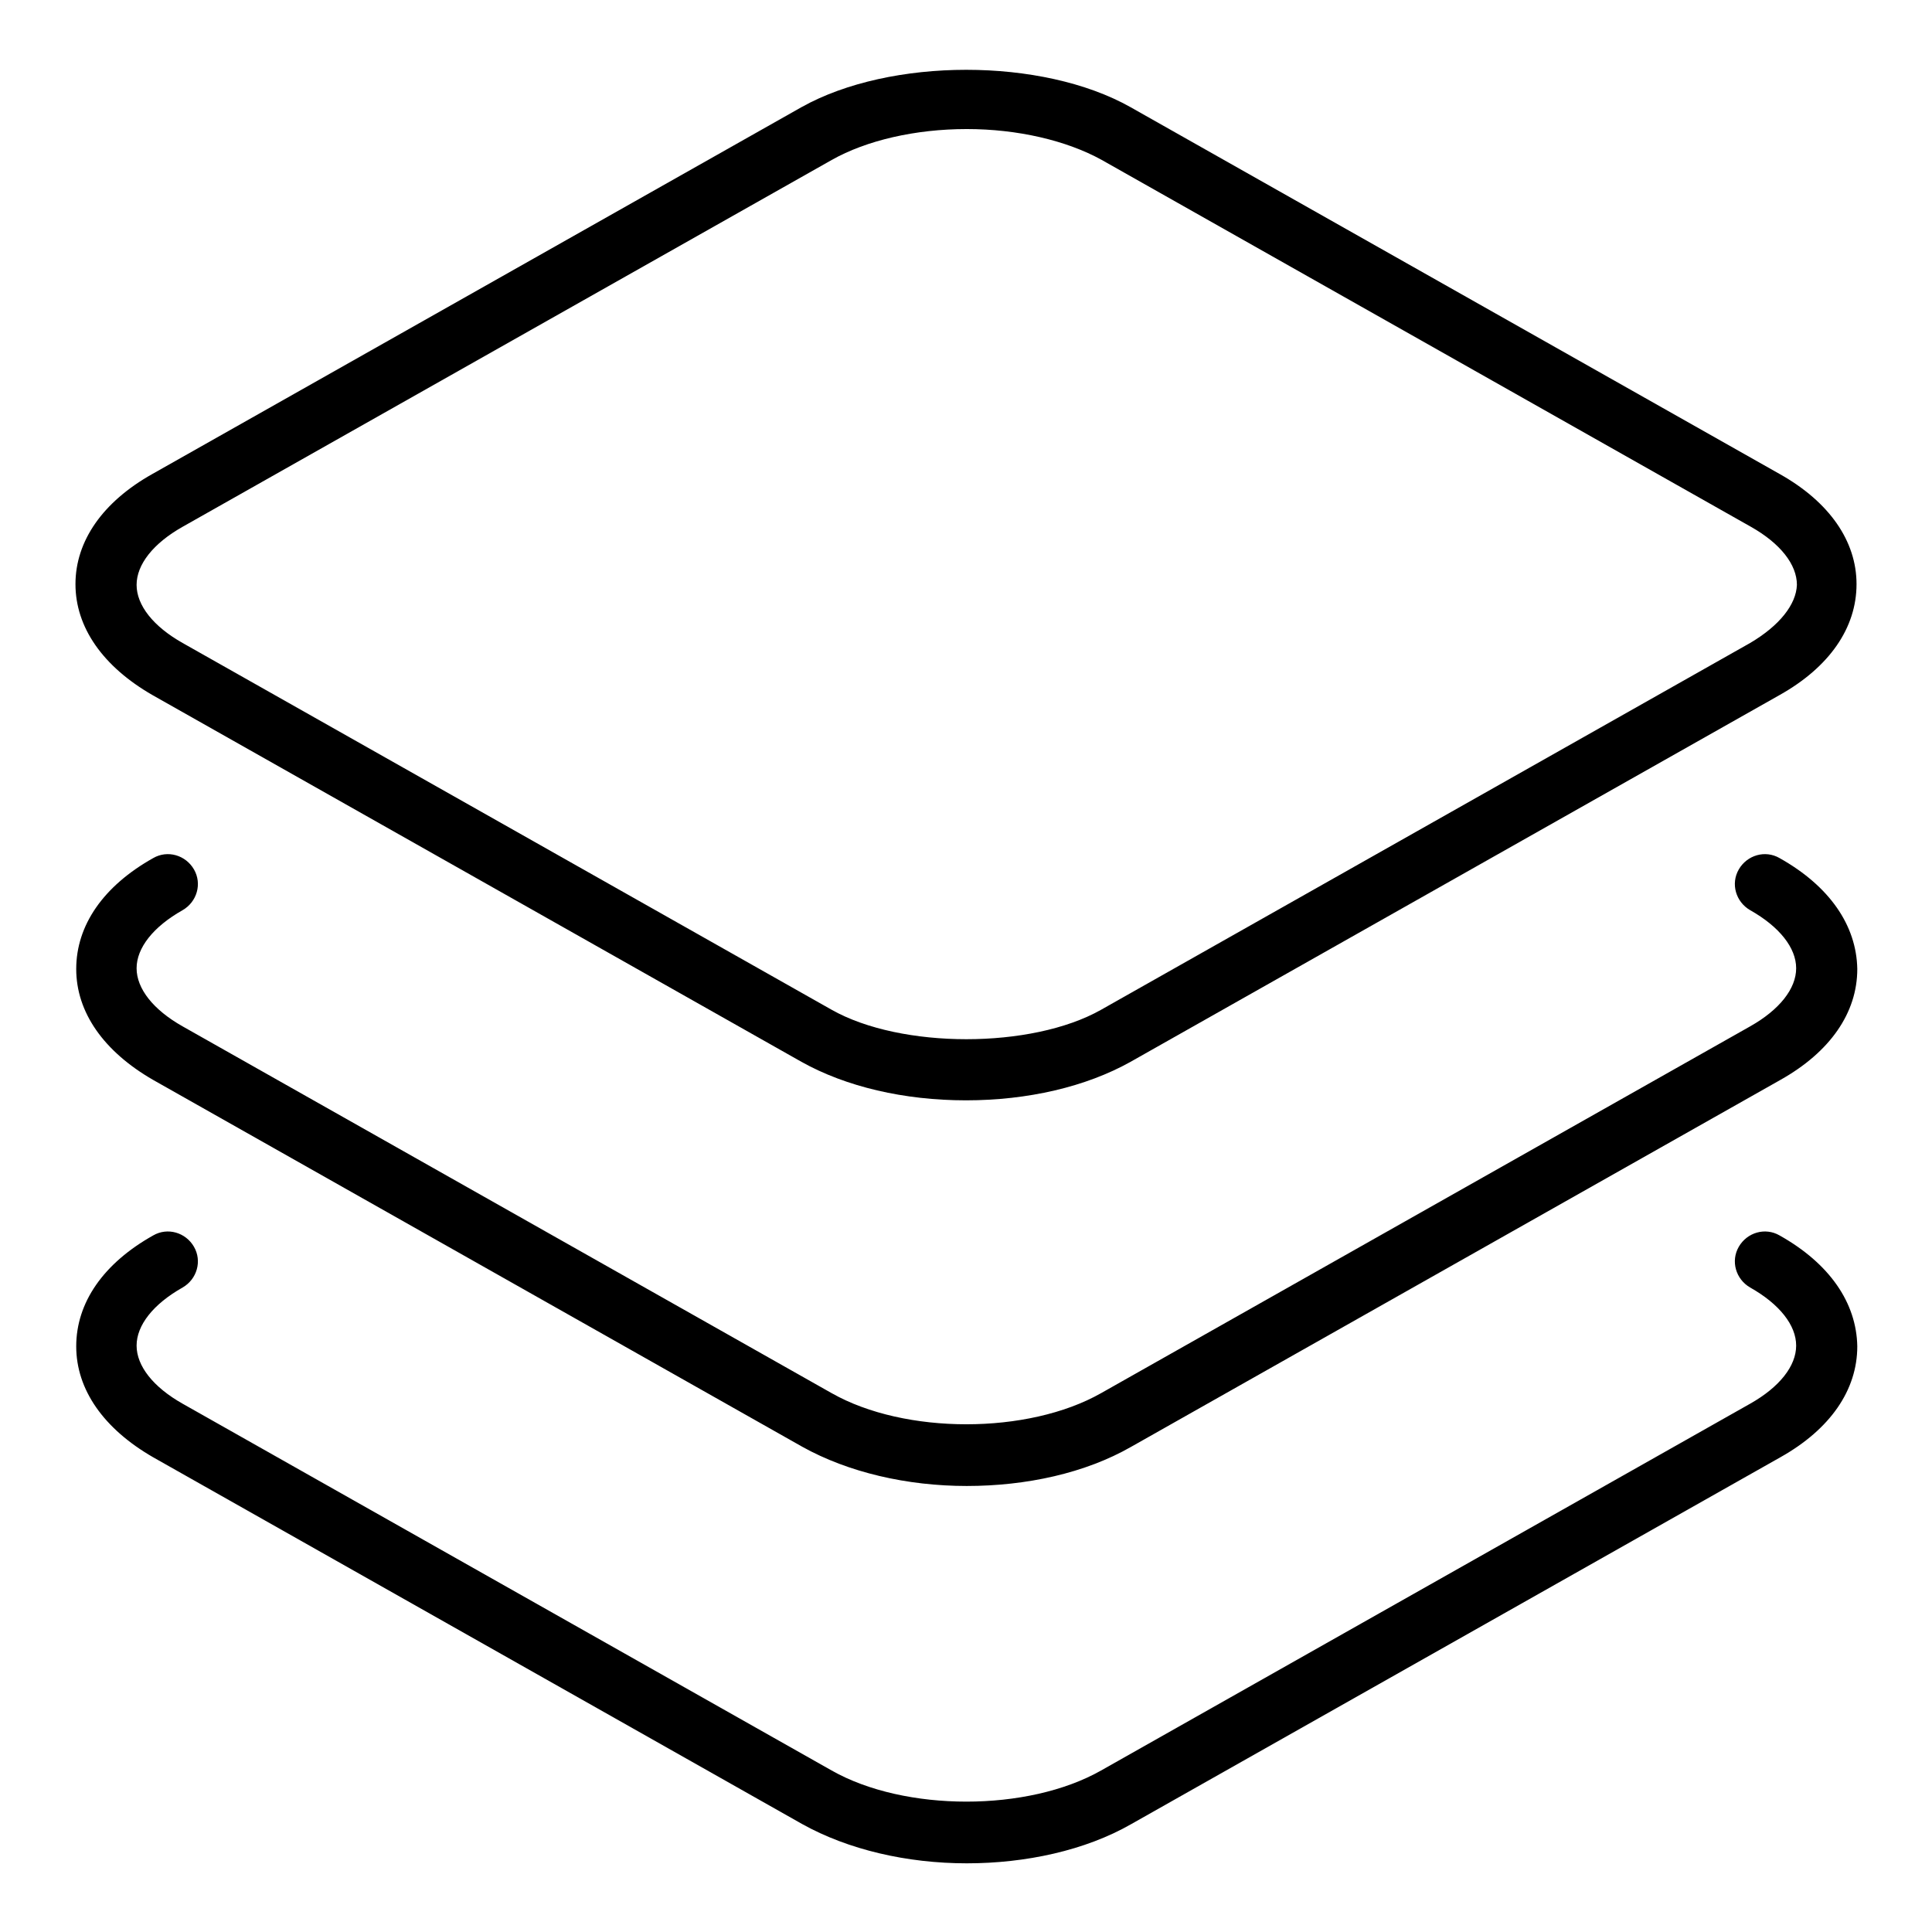 <?xml version="1.0" encoding="utf-8"?>
<!-- Svg Vector Icons : http://www.onlinewebfonts.com/icon -->
<!DOCTYPE svg PUBLIC "-//W3C//DTD SVG 1.1//EN" "http://www.w3.org/Graphics/SVG/1.1/DTD/svg11.dtd">
<svg version="1.1" xmlns="http://www.w3.org/2000/svg" xmlns:xlink="http://www.w3.org/1999/xlink" x="0px" y="0px" viewBox="0 0 256 256" enable-background="new 0 0 256 256" xml:space="preserve">
<g> <path fill="#000000" d="M235.8,62.8l-86-48.6c-11.7-6.6-31.8-6.6-43.6,0l-86,48.6C13.6,66.5,10,71.7,10,77.4 c0,5.7,3.6,10.9,10.2,14.7l86,48.6c5.9,3.3,13.6,5.1,21.8,5.1c8.2,0,15.9-1.8,21.8-5.1l86-48.6c6.6-3.7,10.2-8.9,10.2-14.7 C246,71.7,242.4,66.5,235.8,62.8L235.8,62.8z M231.9,85.2l-86,48.6c-9.2,5.2-26.5,5.2-35.7,0l-86-48.6c-3.9-2.2-6.1-5-6.1-7.7 c0-2.7,2.2-5.5,6.1-7.7l86-48.6c4.6-2.6,11.1-4.1,17.9-4.1c6.7,0,13.2,1.5,17.9,4.1l86,48.6c3.9,2.2,6.1,5,6.1,7.7 C238,80.1,235.8,82.9,231.9,85.2z M235.8,113.7c-1.9-1.1-4.3-0.4-5.4,1.5c-1.1,1.9-0.4,4.3,1.5,5.4c3.9,2.2,6.1,5,6.1,7.7 c0,2.7-2.2,5.5-6.1,7.7l-86,48.6c-9.7,5.5-26,5.5-35.7,0l-86-48.6c-3.9-2.2-6.1-5-6.1-7.7c0-2.7,2.2-5.5,6.1-7.7 c1.9-1.1,2.6-3.5,1.5-5.4c-1.1-1.9-3.5-2.6-5.4-1.5c-6.6,3.7-10.2,8.9-10.2,14.7c0,5.7,3.6,10.9,10.2,14.7l86,48.6 c6.1,3.4,13.9,5.2,21.8,5.2s15.7-1.7,21.8-5.2l86-48.6c6.6-3.7,10.2-8.9,10.2-14.7C246,122.6,242.4,117.4,235.8,113.7L235.8,113.7z  M235.8,163.7c-1.9-1.1-4.3-0.4-5.4,1.5c-1.1,1.9-0.4,4.3,1.5,5.4c3.9,2.2,6.1,5,6.1,7.7s-2.2,5.5-6.1,7.7l-86,48.6 c-9.7,5.5-26,5.5-35.7,0l-86-48.6c-3.9-2.2-6.1-5-6.1-7.7c0-2.7,2.2-5.5,6.1-7.7c1.9-1.1,2.6-3.5,1.5-5.4s-3.5-2.6-5.4-1.5 c-6.6,3.7-10.2,8.9-10.2,14.7c0,5.7,3.6,10.9,10.2,14.7l86,48.6c6.1,3.4,13.9,5.2,21.8,5.2c7.8,0,15.7-1.7,21.8-5.2l86-48.6 c6.6-3.7,10.2-8.9,10.2-14.7C246,172.6,242.4,167.4,235.8,163.7L235.8,163.7z"/></g>
</svg>